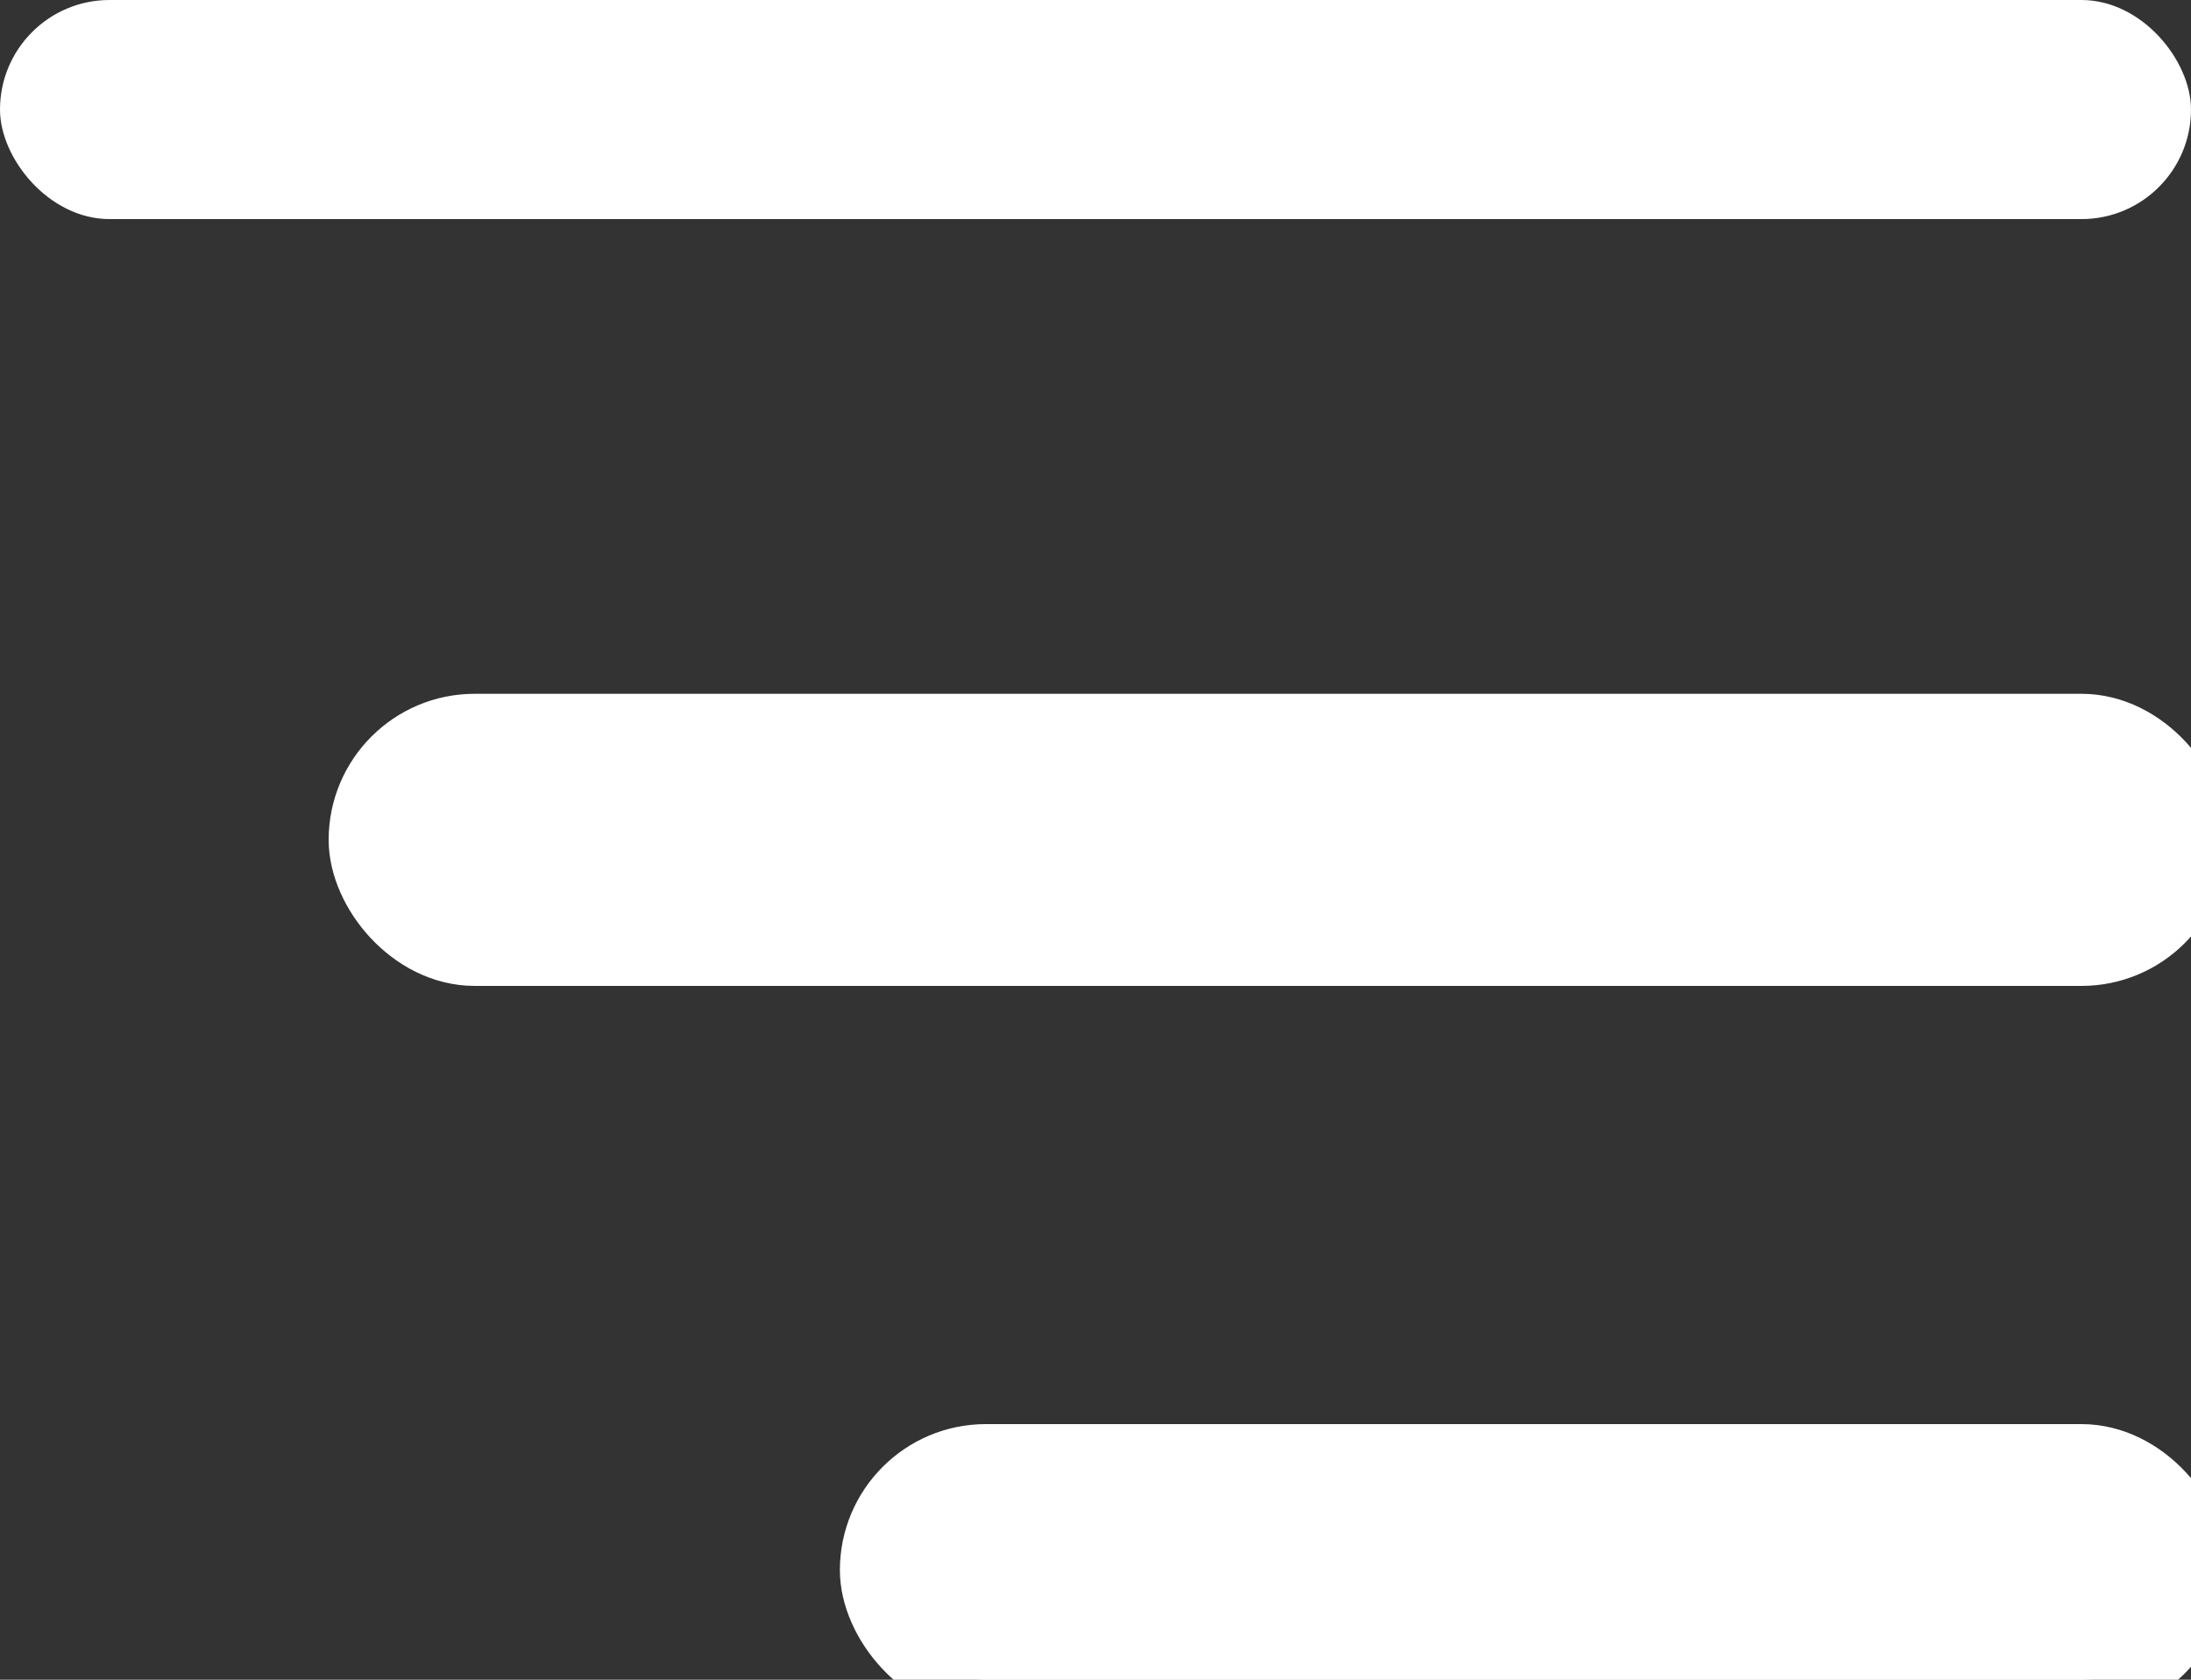 <svg width="30" height="23" viewBox="0 0 30 23" fill="none" xmlns="http://www.w3.org/2000/svg">
<rect x="0" y="0" width="30" height="23" fill="#333333" stroke="none"/>
<rect width="30" height="3" rx="1.5" fill="white"/>
<rect x="5" y="10" width="25" height="3" rx="1.5" fill="white"/>
<rect x="5" y="10" width="25" height="3" rx="1.5" stroke="white"/>
<rect x="12" y="20" width="18" height="3" rx="1.5" fill="white"/>
<rect x="12" y="20" width="18" height="3" rx="1.5" stroke="white"/>
</svg>
